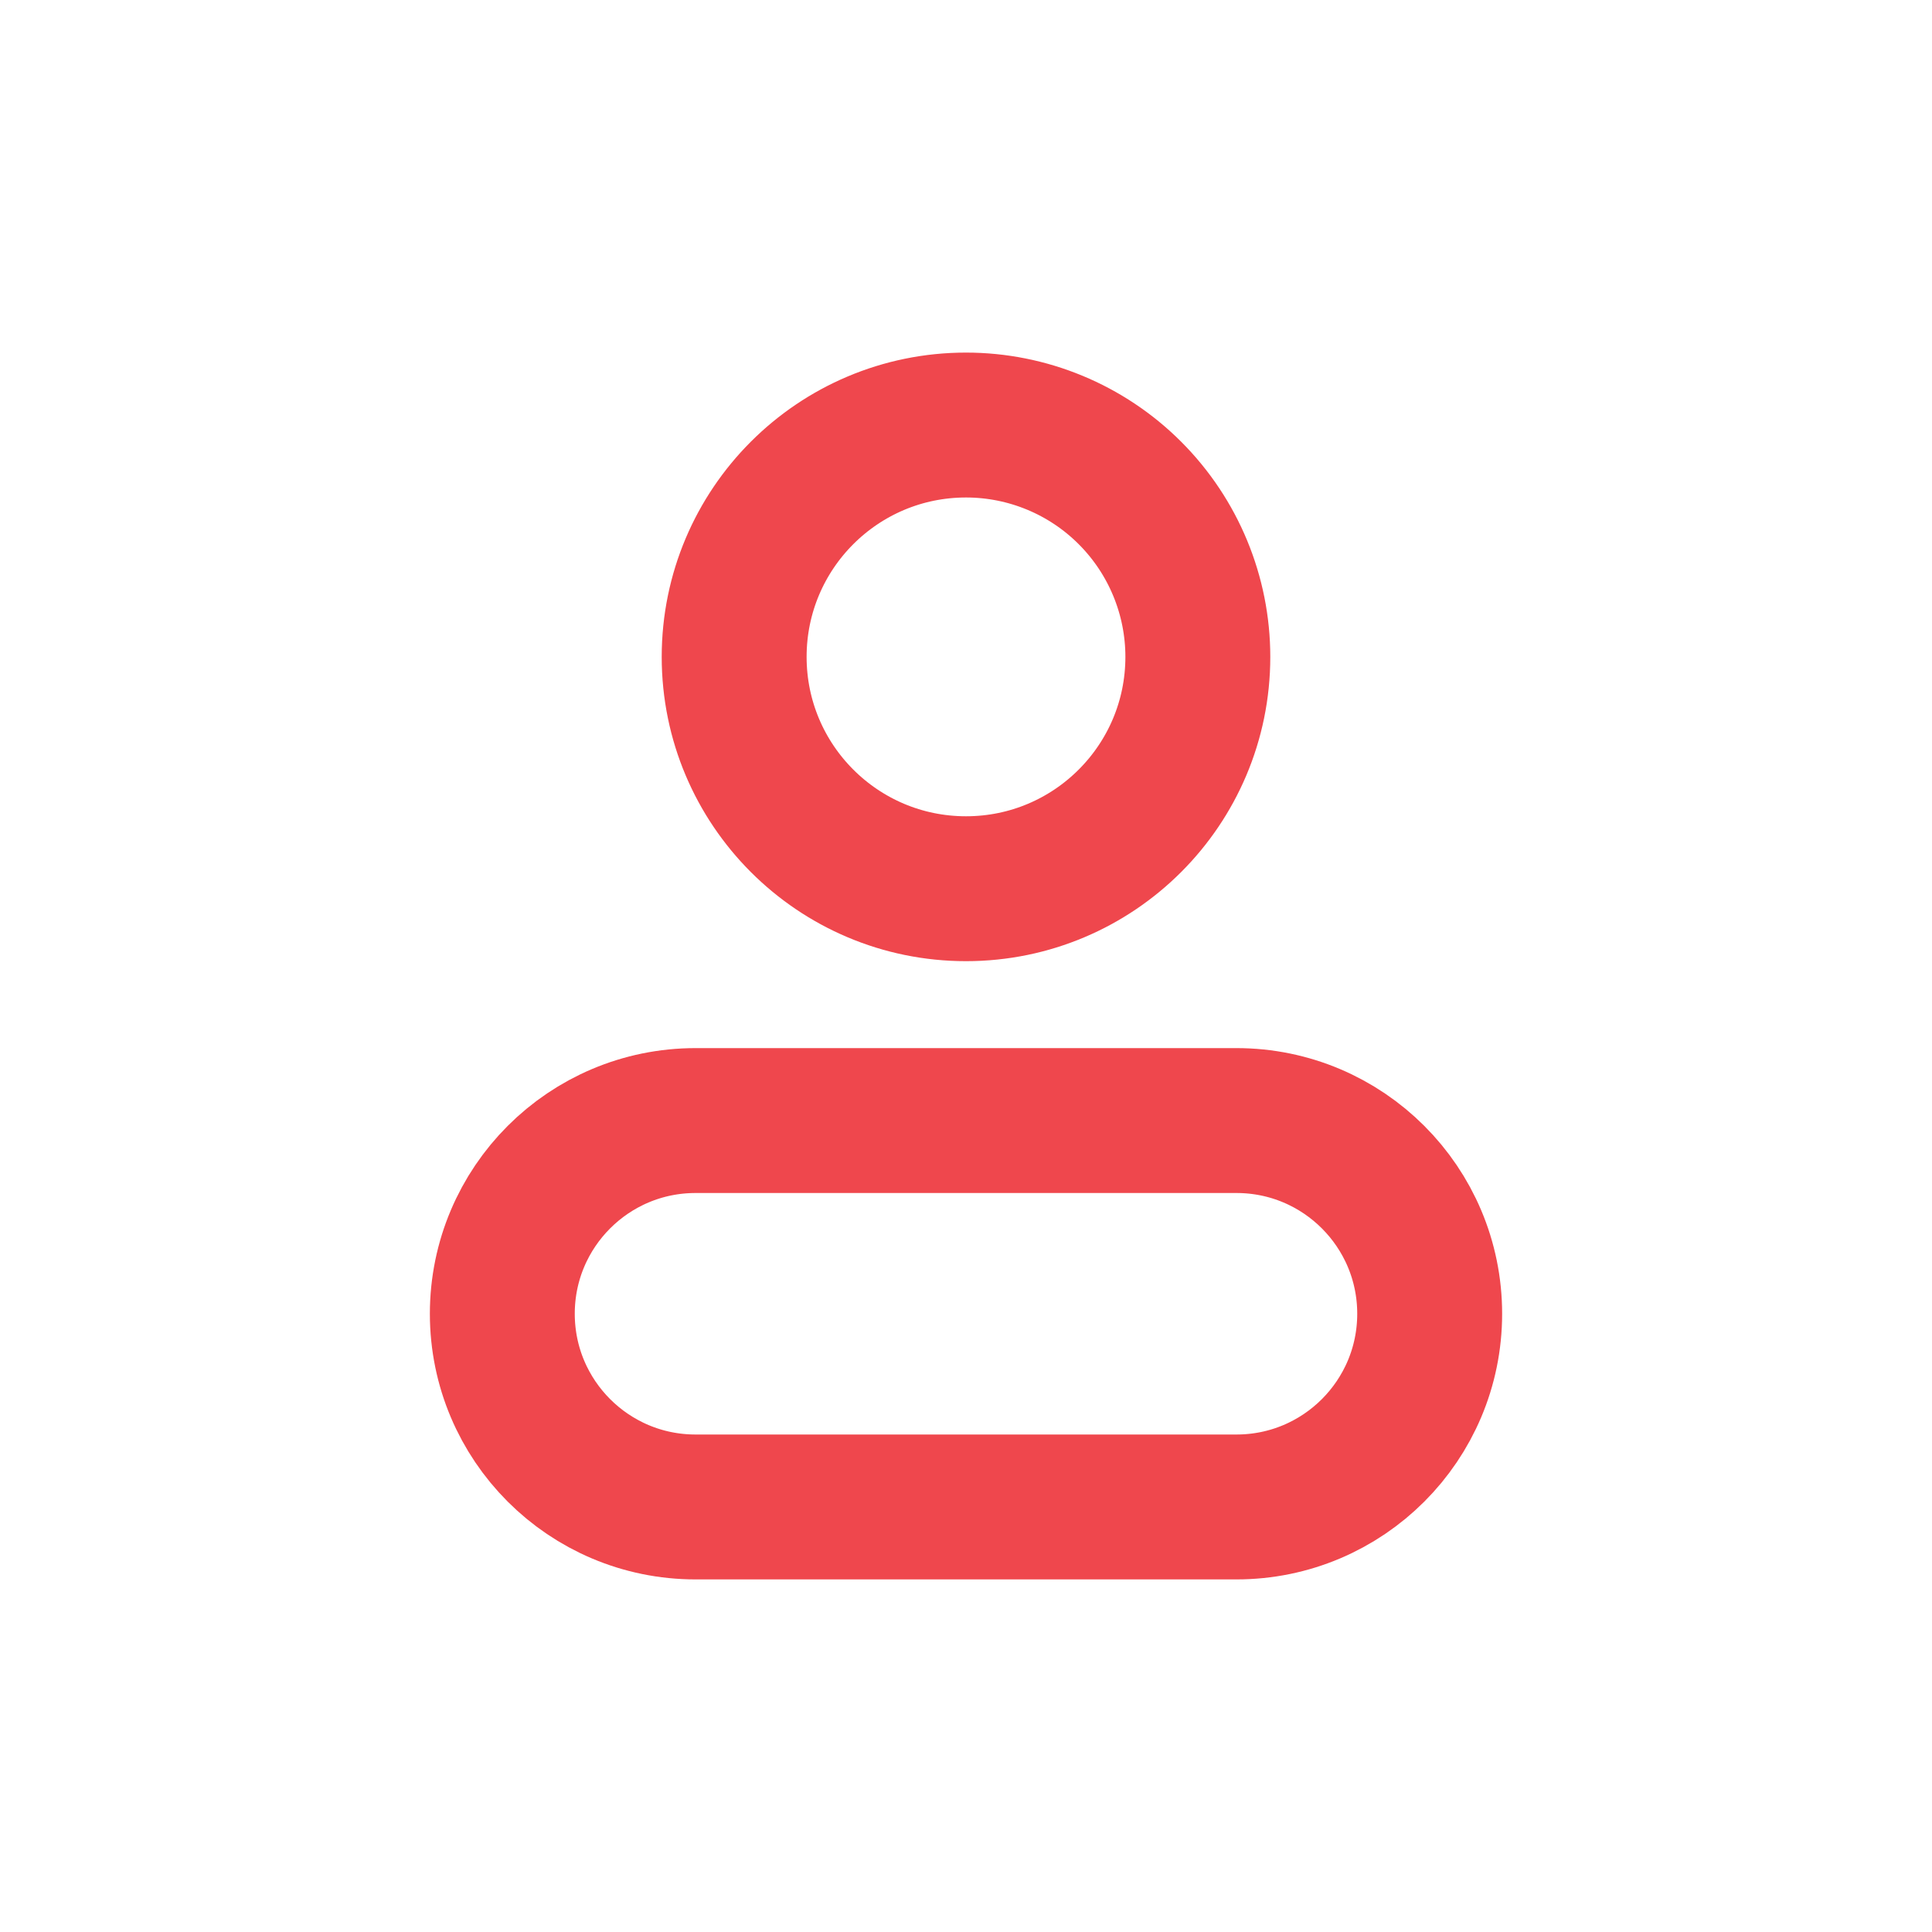 <svg width="80" height="80" viewBox="0 0 80 80" fill="none" xmlns="http://www.w3.org/2000/svg">
<path fill-rule="evenodd" clip-rule="evenodd" d="M49.6 27.2C49.6 32.502 45.302 36.8 40 36.8C34.698 36.8 30.4 32.502 30.4 27.2C30.4 21.898 34.698 17.6 40 17.6C42.546 17.6 44.988 18.611 46.788 20.412C48.588 22.212 49.6 24.654 49.6 27.2Z" stroke="#ef474d" stroke-width="6" stroke-linecap="round" stroke-linejoin="round"/>
<path fill-rule="evenodd" clip-rule="evenodd" d="M51.2 46.4H28.8C24.382 46.4 20.8 49.982 20.8 54.4C20.8 58.818 24.382 62.4 28.8 62.4H51.2C55.618 62.4 59.2 58.818 59.2 54.4C59.2 49.982 55.618 46.4 51.2 46.4Z" stroke="#ef474d" stroke-width="6" stroke-linecap="round" stroke-linejoin="round"/>
</svg>
